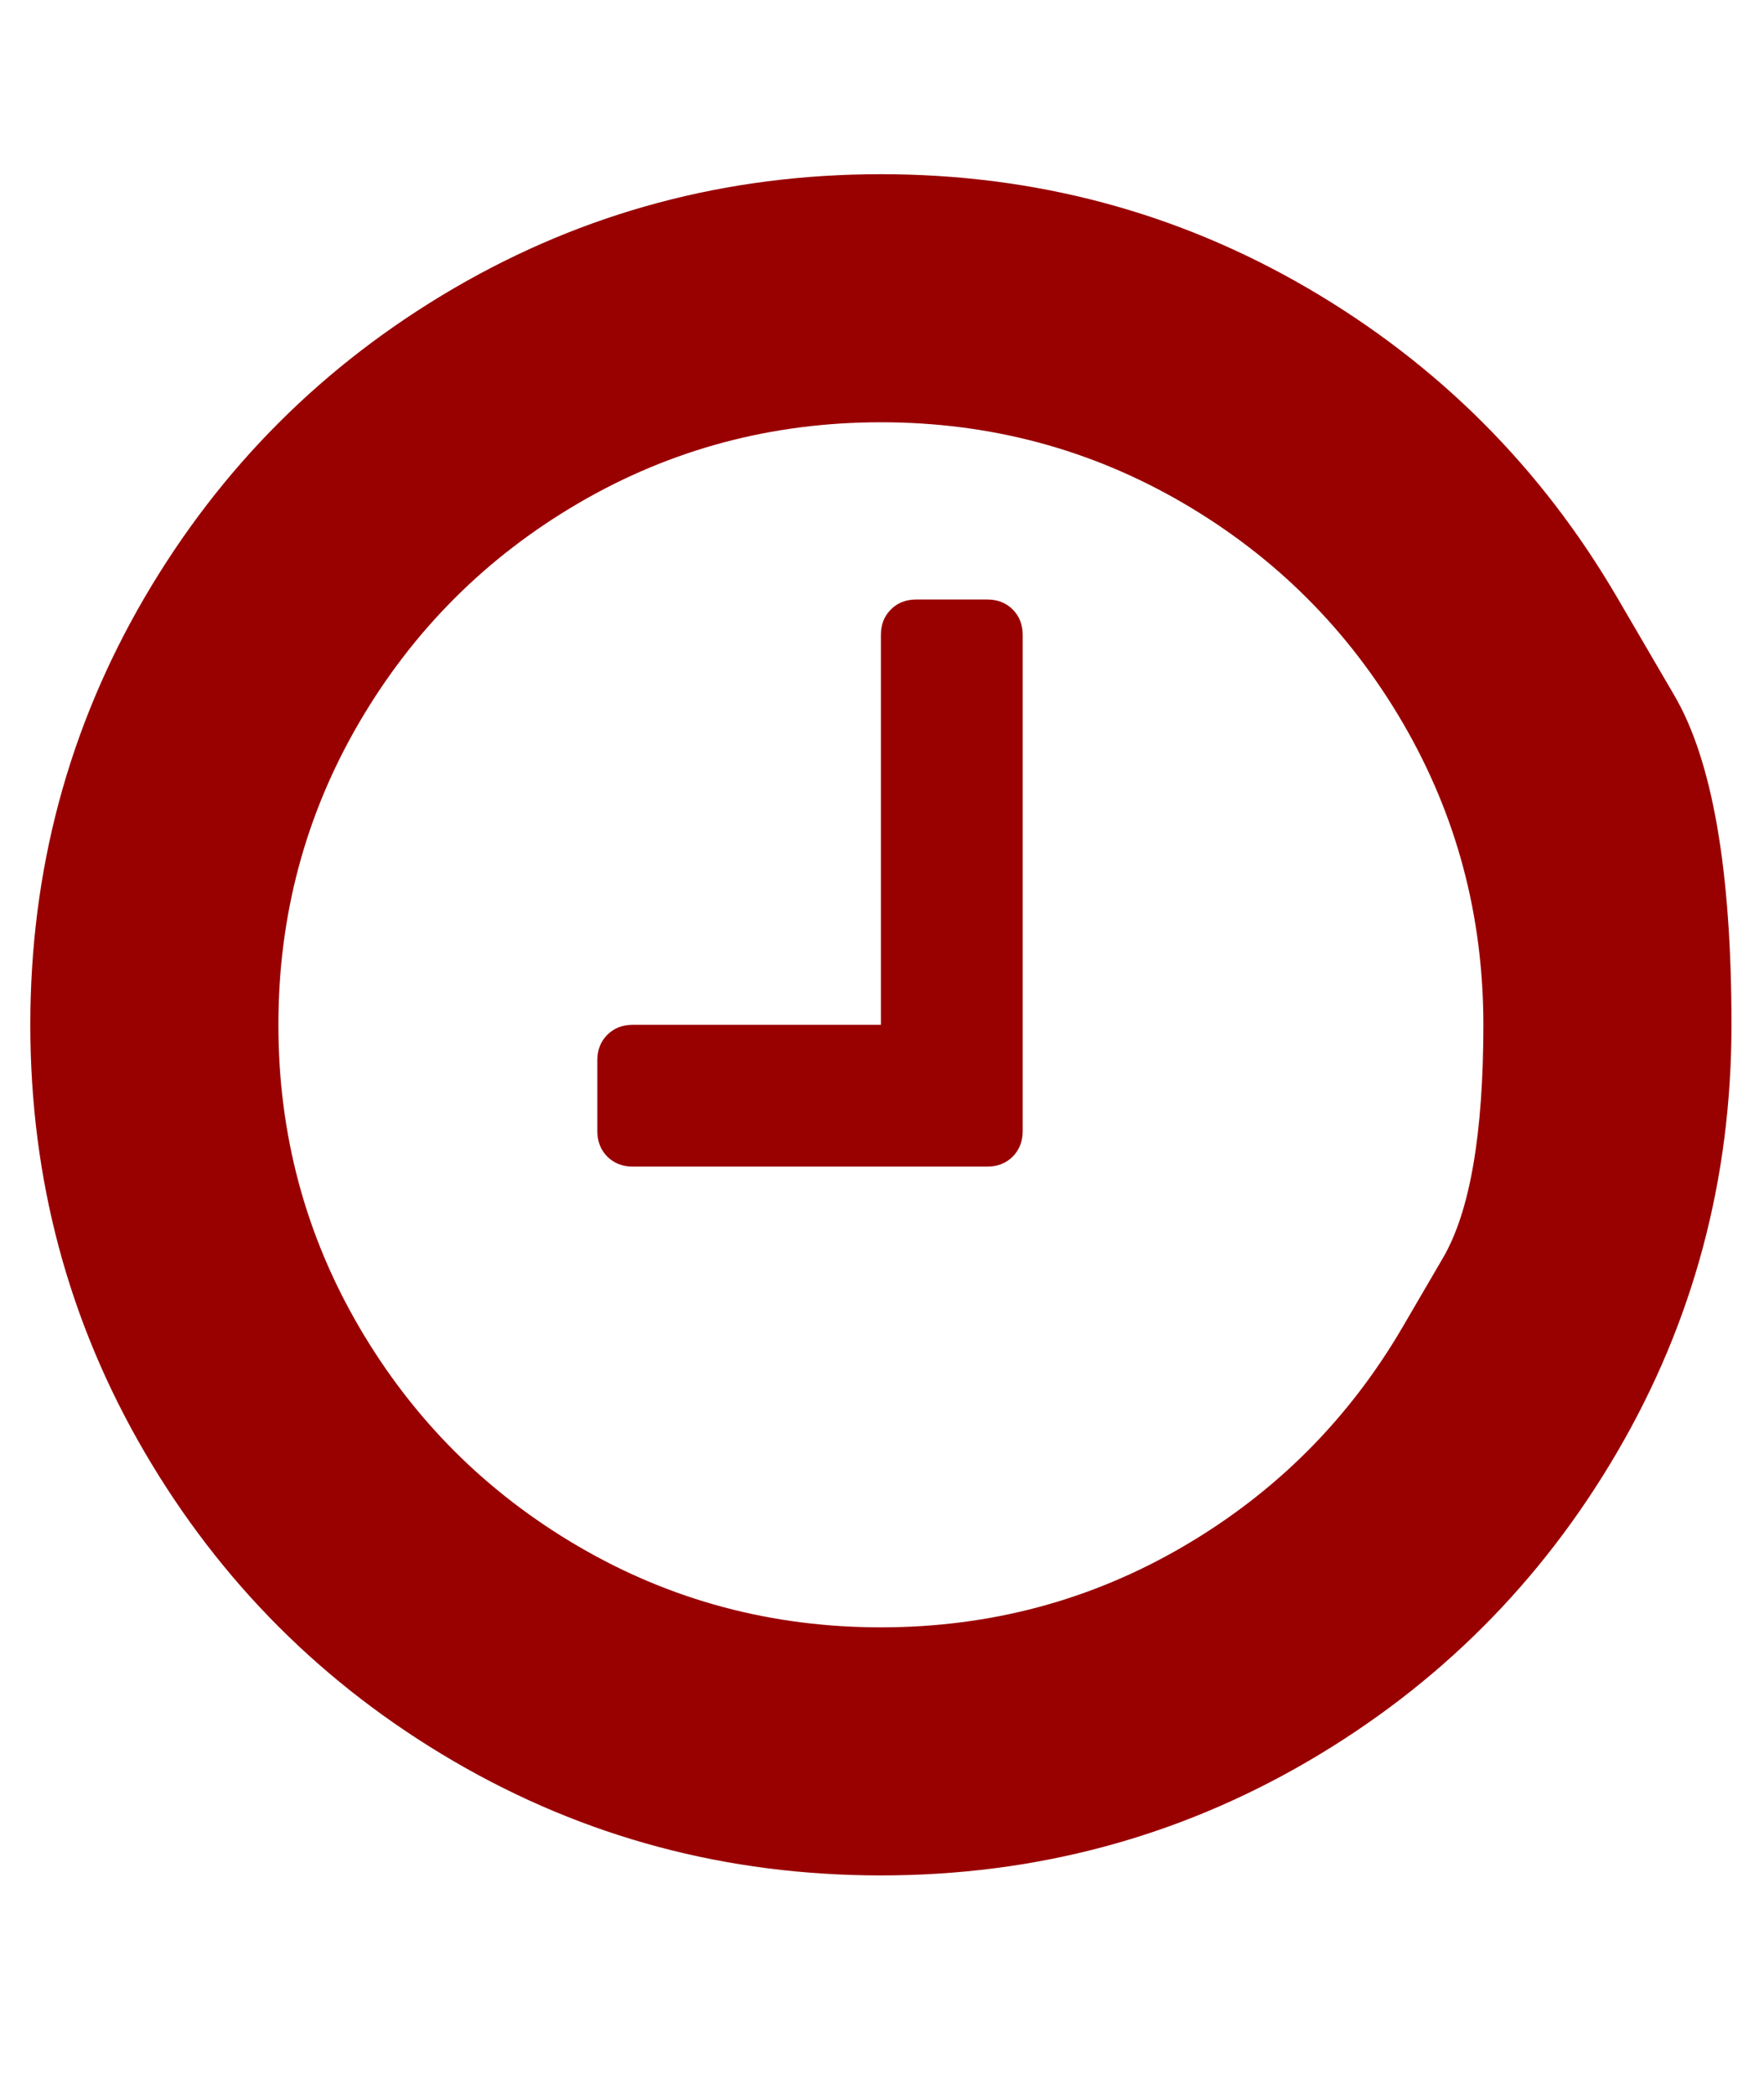 <svg xmlns="http://www.w3.org/2000/svg" fill="none" viewBox="0 0 32 38" height="38" width="32">
<g clip-path="url(#clip0_88_1063)">
<path fill="#990000" d="M18.552 11.518V20.519C18.552 20.706 18.491 20.86 18.371 20.981C18.25 21.101 18.096 21.162 17.909 21.162H11.479C11.292 21.162 11.138 21.101 11.017 20.981C10.897 20.86 10.836 20.706 10.836 20.519V19.233C10.836 19.045 10.897 18.891 11.017 18.771C11.138 18.65 11.292 18.59 11.479 18.59H15.98V11.518C15.98 11.33 16.04 11.176 16.161 11.056C16.281 10.935 16.435 10.875 16.623 10.875H17.909C18.096 10.875 18.25 10.935 18.371 11.056C18.491 11.176 18.552 11.33 18.552 11.518ZM25.443 24.075C25.443 24.075 25.687 23.656 26.176 22.819C26.665 21.982 26.909 20.572 26.909 18.59C26.909 16.608 26.421 14.779 25.443 13.105C24.465 11.431 23.139 10.105 21.465 9.127C19.79 8.149 17.962 7.66 15.98 7.66C13.998 7.66 12.169 8.149 10.495 9.127C8.821 10.105 7.495 11.431 6.517 13.105C5.539 14.779 5.05 16.608 5.05 18.59C5.05 20.572 5.539 22.401 6.517 24.075C7.495 25.749 8.821 27.075 10.495 28.053C12.169 29.031 13.998 29.52 15.98 29.52C17.962 29.52 19.79 29.031 21.465 28.053C23.139 27.075 24.465 25.749 25.443 24.075ZM29.34 10.845C29.34 10.845 29.685 11.436 30.375 12.618C31.065 13.8 31.41 15.791 31.41 18.59C31.41 21.389 30.72 23.971 29.34 26.335C27.961 28.699 26.089 30.571 23.725 31.951C21.361 33.33 18.779 34.02 15.98 34.02C13.18 34.02 10.599 33.33 8.235 31.951C5.871 30.571 3.999 28.699 2.619 26.335C1.24 23.971 0.55 21.389 0.55 18.59C0.55 15.791 1.24 13.209 2.619 10.845C3.999 8.481 5.871 6.609 8.235 5.229C10.599 3.85 13.18 3.16 15.98 3.16C18.779 3.16 21.361 3.85 23.725 5.229C26.089 6.609 27.961 8.481 29.34 10.845Z"></path>
</g>
<defs>
<clipPath id="clip0_88_1063">
<rect transform="matrix(1 0 0 -1 0.55 37.14)" fill="white" height="37" width="30.86"></rect>
</clipPath>
</defs>
</svg>
